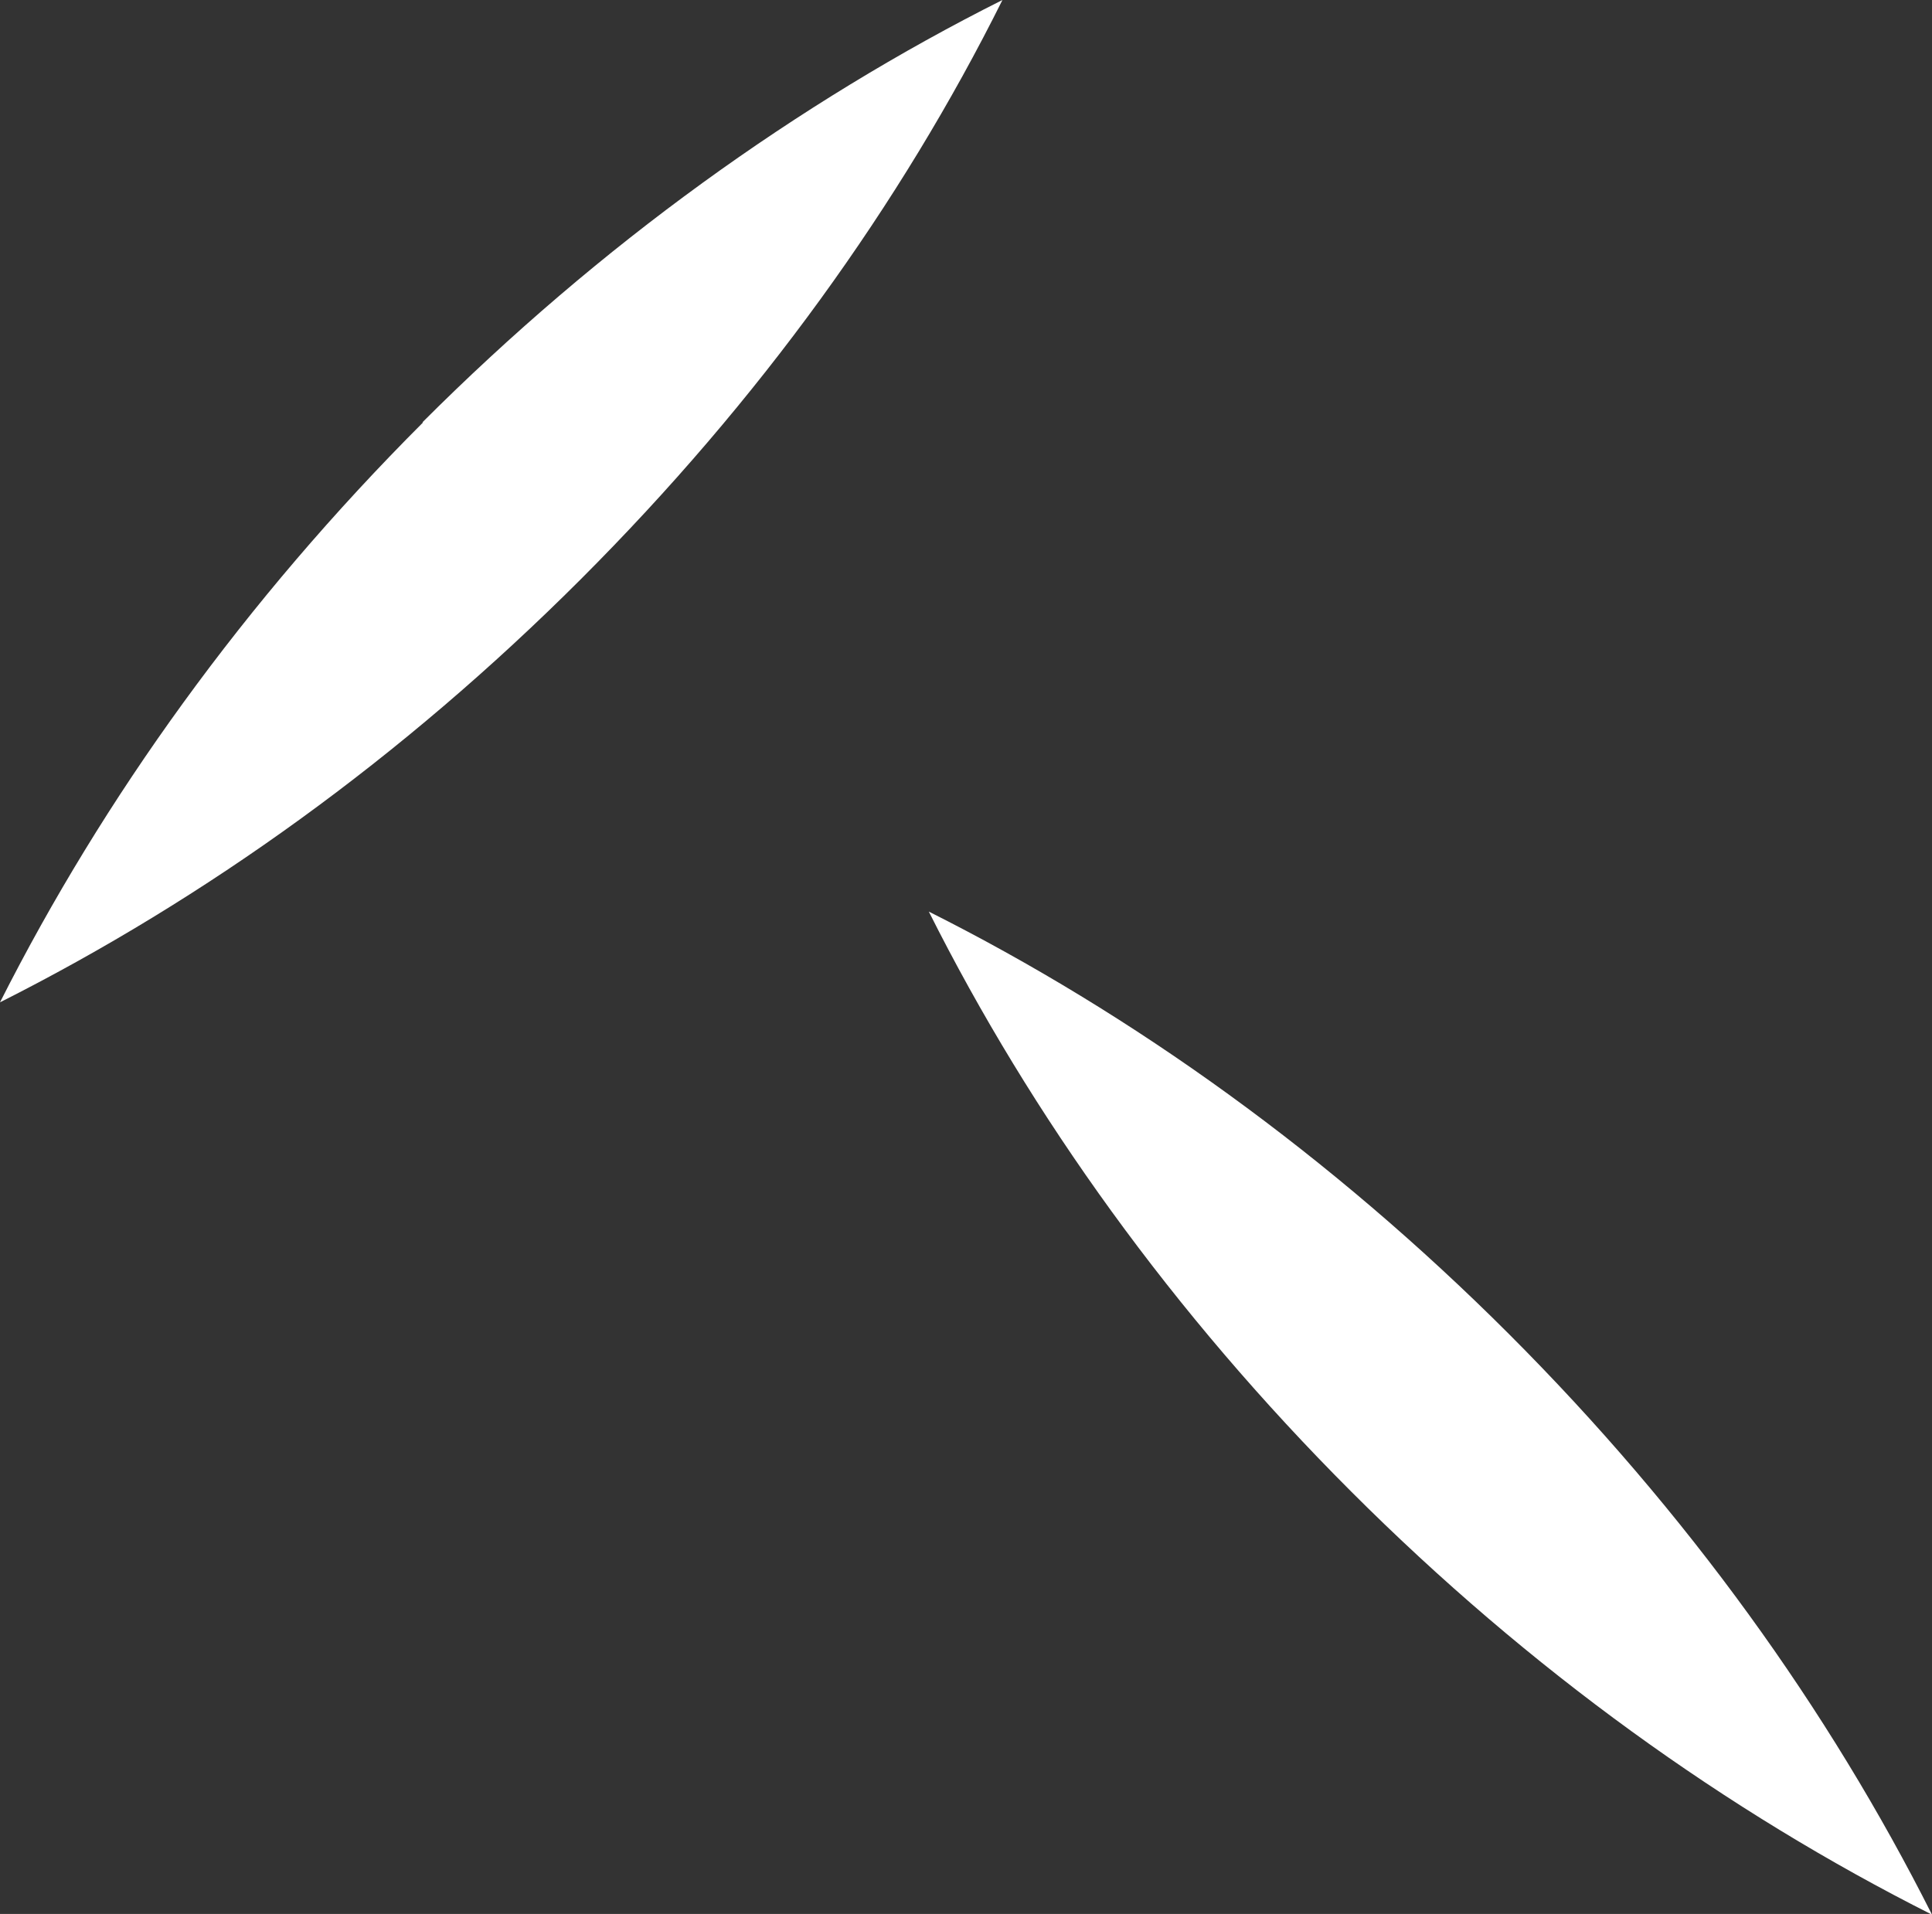<svg xmlns="http://www.w3.org/2000/svg" id="Layer_2" data-name="Layer 2" viewBox="0 0 25.98 25.74"><rect x="0" y="0" width="25.98" height="25.74" fill="#333333" stroke="none"/><defs><style>      .cls-1 {        fill: #fff;      }    </style></defs><g id="Layer_1-2" data-name="Layer 1"><g><path class="cls-1" d="m20.29,17.94c2.4,2.4,4.3,5.05,5.69,7.81-2.76-1.39-5.41-3.29-7.81-5.69s-4.3-5.05-5.68-7.8c2.75,1.38,5.41,3.29,7.8,5.68Z"></path><path class="cls-1" d="m5.69,5.68C3.29,8.08,1.39,10.73,0,13.48c2.76-1.39,5.41-3.29,7.81-5.69S12.11,2.75,13.48,0c-2.75,1.38-5.41,3.29-7.8,5.68Z"></path></g></g></svg>